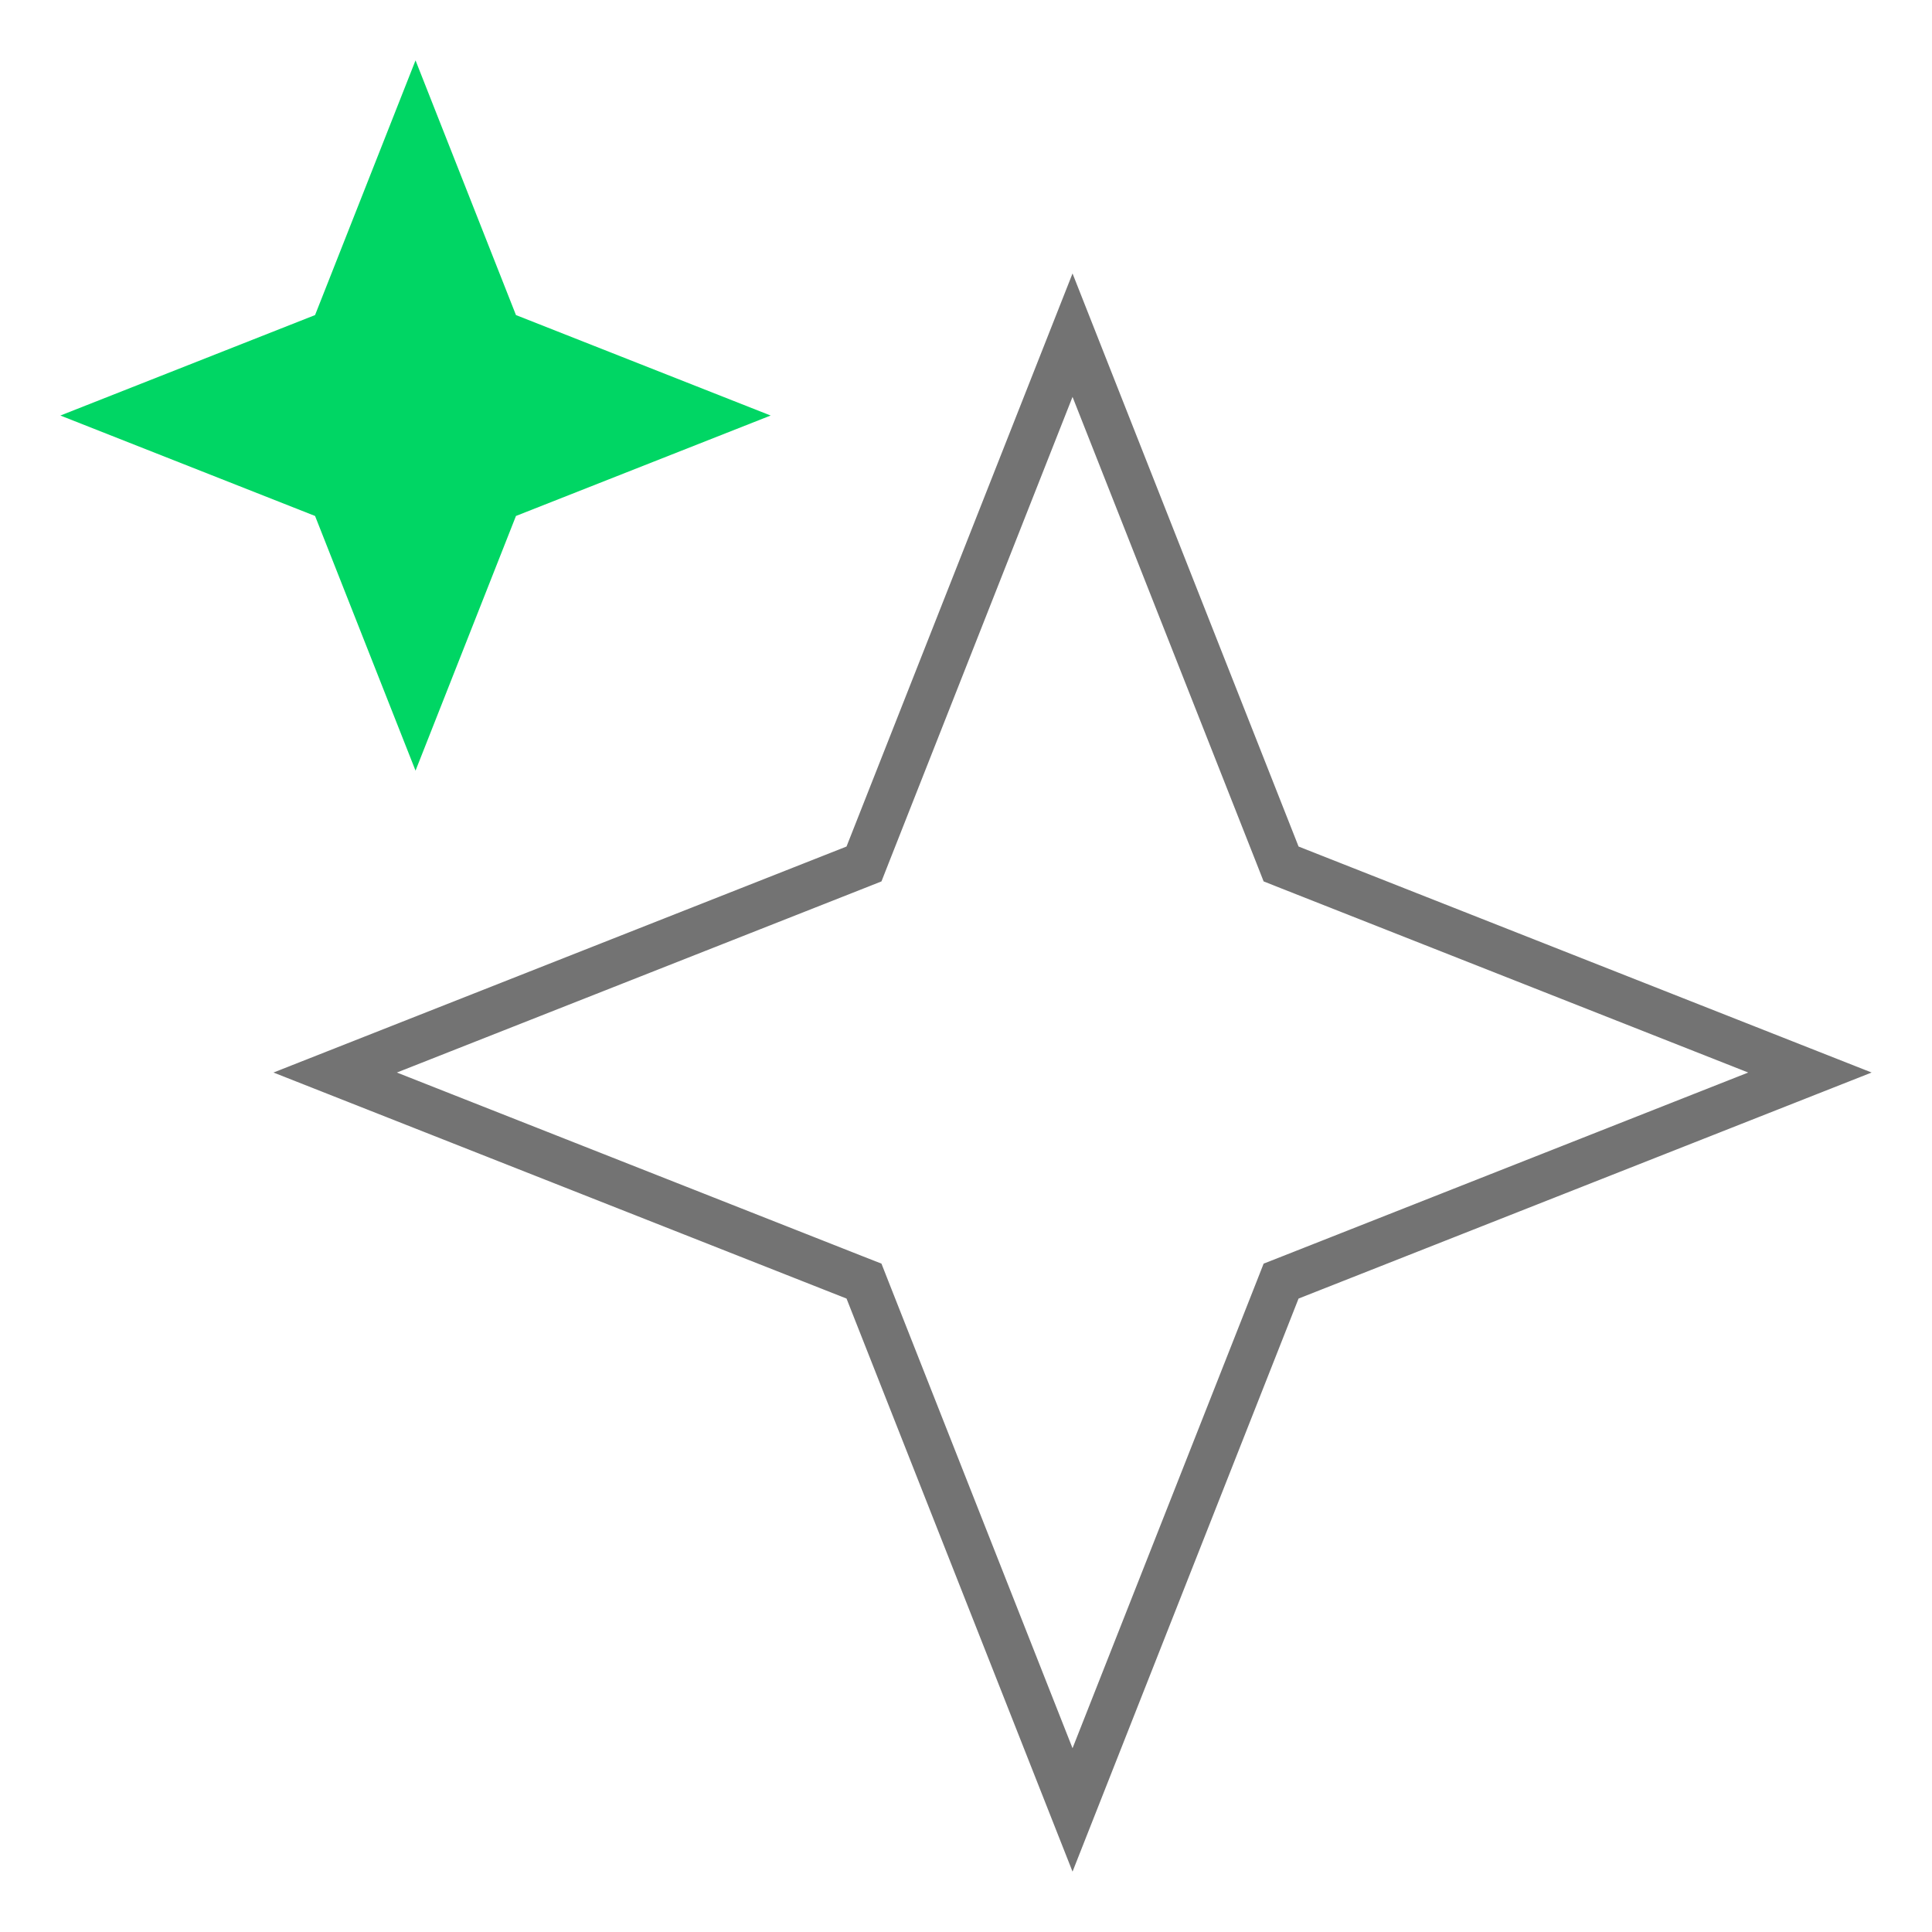 <svg width="64" height="64" viewBox="0 0 64 64" fill="none" xmlns="http://www.w3.org/2000/svg">
<path d="M35.529 11.103L28.74 28.317L28.621 28.62L28.318 28.74L11.103 35.529L28.318 42.319L28.621 42.438L28.74 42.741L35.529 59.956L42.319 42.741L42.438 42.438L42.741 42.319L59.956 35.529L42.741 28.74L42.438 28.62L42.319 28.317L35.529 11.103Z" stroke="#737373" stroke-width="1.5"/>
<path d="M13.765 2L10.437 10.437L2 13.765L10.437 17.092L13.765 25.529L17.092 17.092L25.529 13.765L17.092 10.437L13.765 2Z" fill="#00D664"/>
</svg>
